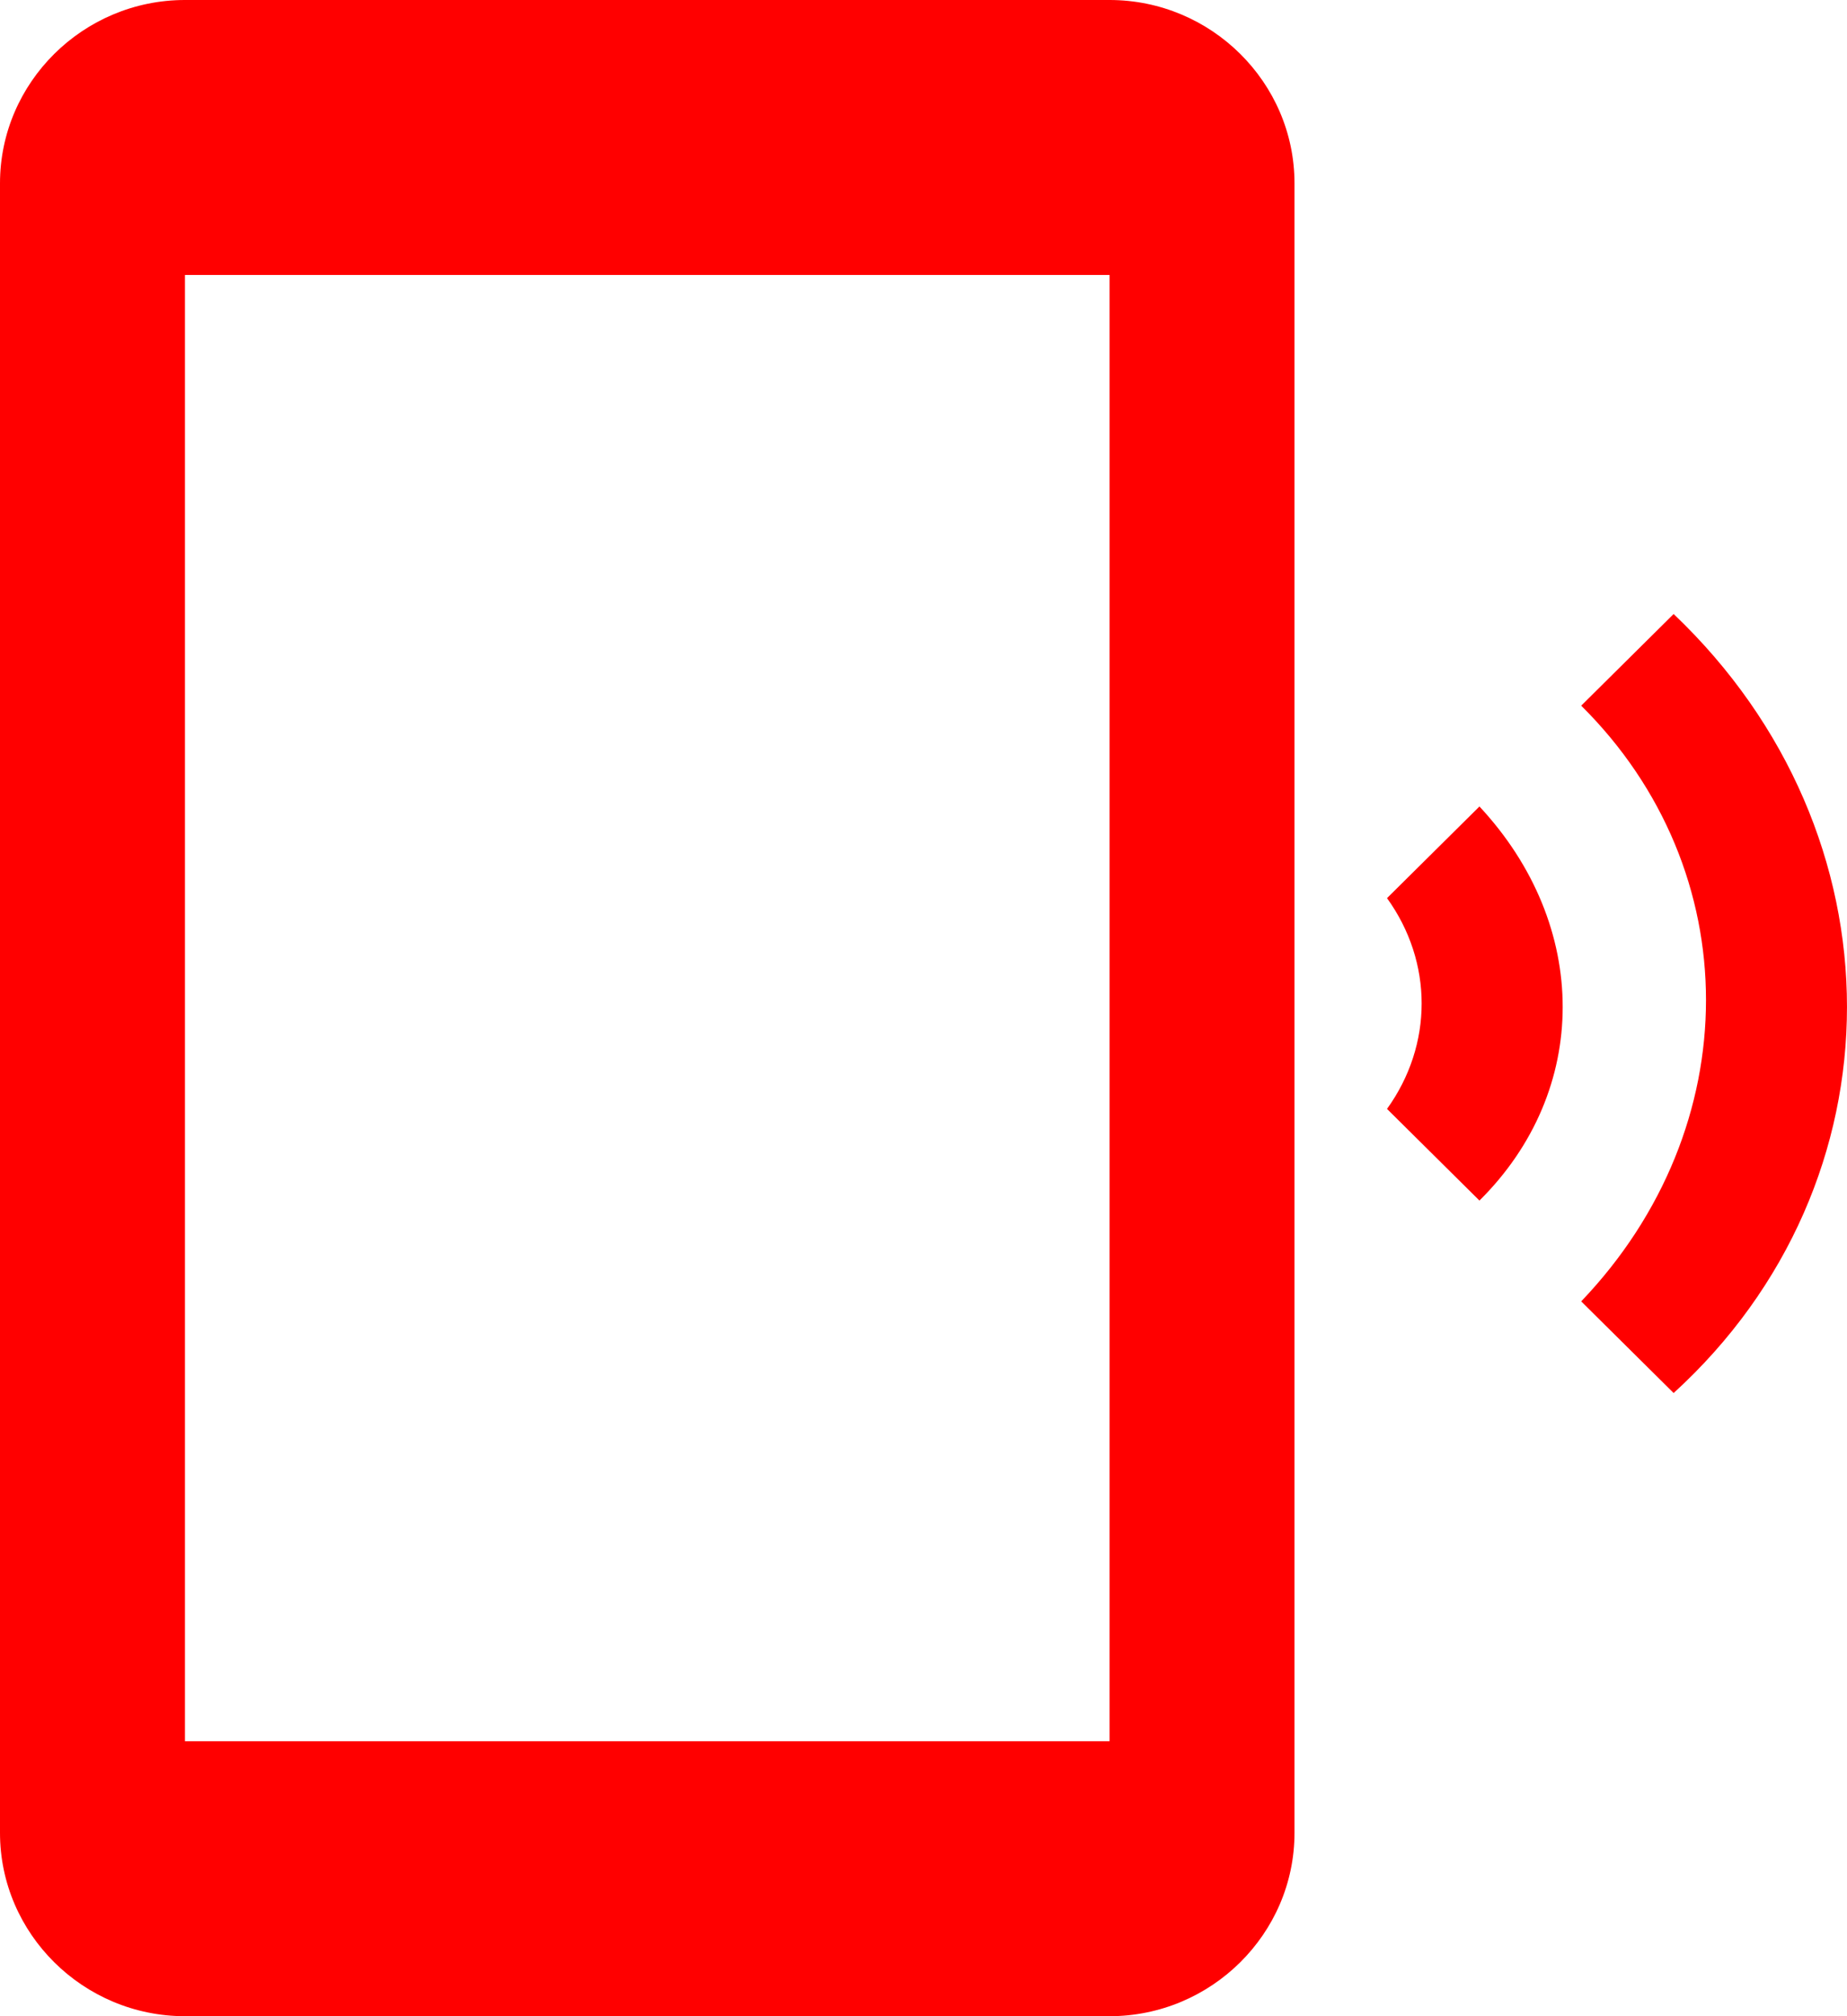 <svg width="22" height="24" viewBox="0 0 22 24" fill="none" xmlns="http://www.w3.org/2000/svg">
<path d="M19.935 7.309L18.834 8.4C20.816 10.364 20.816 13.418 18.834 15.491L19.935 16.582C22.688 14.073 22.688 9.927 19.935 7.309ZM17.622 9.6L16.521 10.691C17.071 11.454 17.071 12.436 16.521 13.2L17.622 14.291C18.944 12.982 18.944 11.018 17.622 9.6ZM13.216 0H2.203C0.991 0 0 0.982 0 2.182V21.818C0 23.018 0.991 24 2.203 24H13.216C14.428 24 15.419 23.018 15.419 21.818V2.182C15.419 0.982 14.428 0 13.216 0ZM13.216 20.727H2.203V3.273H13.216V20.727Z" fill="#FF0000"/>
</svg>
